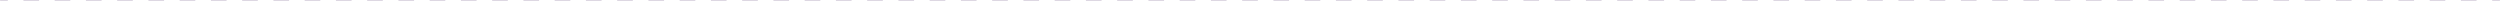 <?xml version="1.0" encoding="UTF-8"?> <svg xmlns="http://www.w3.org/2000/svg" width="1922" height="1" viewBox="0 0 1922 1" fill="none"><mask id="path-1-inside-1_2086_1203" fill="white"><path d="M0 0H1922V1H0V0Z"></path></mask><path d="M1922 0V-0.5H1915.99V0V0.5H1922V0ZM1903.98 0V-0.5H1891.97V0V0.5H1903.98V0ZM1879.96 0V-0.5H1867.94V0V0.5H1879.96V0ZM1855.93 0V-0.5H1843.92V0V0.5H1855.93V0ZM1831.91 0V-0.5H1819.89V0V0.5H1831.91V0ZM1807.88 0V-0.5H1795.87V0V0.5H1807.88V0ZM1783.86 0V-0.5H1771.84V0V0.5H1783.86V0ZM1759.83 0V-0.5H1747.82V0V0.5H1759.83V0ZM1735.81 0V-0.5H1723.79V0V0.5H1735.81V0ZM1711.78 0V-0.5H1699.77V0V0.5H1711.78V0ZM1687.76 0V-0.5H1675.74V0V0.5H1687.76V0ZM1663.73 0V-0.5H1651.72V0V0.5H1663.73V0ZM1639.71 0V-0.5H1627.69V0V0.5H1639.71V0ZM1615.68 0V-0.5H1603.67V0V0.5H1615.68V0ZM1591.66 0V-0.5H1579.64V0V0.5H1591.66V0ZM1567.63 0V-0.5H1555.62V0V0.5H1567.63V0ZM1543.61 0V-0.5H1531.59V0V0.5H1543.61V0ZM1519.58 0V-0.5H1507.57V0V0.5H1519.58V0ZM1495.56 0V-0.5H1483.54V0V0.5H1495.56V0ZM1471.53 0V-0.5H1459.52V0V0.5H1471.53V0ZM1447.51 0V-0.5H1435.49V0V0.5H1447.51V0ZM1423.48 0V-0.5H1411.47V0V0.5H1423.48V0ZM1399.46 0V-0.5H1387.44V0V0.5H1399.46V0ZM1375.43 0V-0.5H1363.42V0V0.5H1375.43V0ZM1351.41 0V-0.5H1339.39V0V0.5H1351.41V0ZM1327.38 0V-0.5H1315.37V0V0.5H1327.38V0ZM1303.36 0V-0.5H1291.34V0V0.5H1303.36V0ZM1279.33 0V-0.5H1267.32V0V0.5H1279.33V0ZM1255.31 0V-0.5H1243.29V0V0.5H1255.31V0ZM1231.28 0V-0.5H1219.27V0V0.5H1231.28V0ZM1207.26 0V-0.5H1195.24V0V0.5H1207.26V0ZM1183.23 0V-0.5H1171.22V0V0.5H1183.23V0ZM1159.21 0V-0.5H1147.19V0V0.5H1159.21V0ZM1135.18 0V-0.5H1123.17V0V0.5H1135.18V0ZM1111.16 0V-0.5H1099.14V0V0.5H1111.16V0ZM1087.13 0V-0.5H1075.12V0V0.5H1087.13V0ZM1063.11 0V-0.5H1051.09V0V0.5H1063.11V0ZM1039.08 0V-0.5H1027.07V0V0.5H1039.08V0ZM1015.06 0V-0.5H1003.04V0V0.5H1015.06V0ZM991.031 0V-0.5H979.018V0V0.5H991.031V0ZM967.006 0V-0.5H954.993V0V0.5H967.006V0ZM942.981 0V-0.5H930.968V0V0.5H942.981V0ZM918.956 0V-0.5H906.943V0V0.5H918.956V0ZM894.931 0V-0.5H882.918V0V0.5H894.931V0ZM870.906 0V-0.5H858.893V0V0.5H870.906V0ZM846.881 0V-0.5H834.868V0V0.5H846.881V0ZM822.856 0V-0.5H810.843V0V0.5H822.856V0ZM798.831 0V-0.5H786.818V0V0.5H798.831V0ZM774.806 0V-0.5H762.794V0V0.5H774.806V0ZM750.781 0V-0.5H738.769V0V0.5H750.781V0ZM726.756 0V-0.5H714.744V0V0.5H726.756V0ZM702.731 0V-0.5H690.719V0V0.5H702.731V0ZM678.706 0V-0.5H666.694V0V0.5H678.706V0ZM654.682 0V-0.5H642.669V0V0.5H654.682V0ZM630.657 0V-0.5H618.644V0V0.5H630.657V0ZM606.632 0V-0.5H594.619V0V0.5H606.632V0ZM582.607 0V-0.5H570.594V0V0.5H582.607V0ZM558.582 0V-0.5H546.569V0V0.5H558.582V0ZM534.557 0V-0.5H522.545V0V0.5H534.557V0ZM510.532 0V-0.5H498.52V0V0.5H510.532V0ZM486.507 0V-0.5H474.495V0V0.5H486.507V0ZM462.482 0V-0.5H450.47V0V0.5H462.482V0ZM438.457 0V-0.5H426.445V0V0.5H438.457V0ZM414.432 0V-0.5H402.42V0V0.5H414.432V0ZM390.408 0V-0.5H378.395V0V0.5H390.408V0ZM366.383 0V-0.5H354.37V0V0.5H366.383V0ZM342.358 0V-0.5H330.345V0V0.5H342.358V0ZM318.333 0V-0.5H306.32V0V0.5H318.333V0ZM294.308 0V-0.5H282.296V0V0.5H294.308V0ZM270.283 0V-0.5H258.271V0V0.5H270.283V0ZM246.258 0V-0.5H234.246V0V0.5H246.258V0ZM222.233 0V-0.5H210.221V0V0.5H222.233V0ZM198.208 0V-0.5H186.196V0V0.5H198.208V0ZM174.184 0V-0.5H162.171V0V0.5H174.184V0ZM150.159 0V-0.5H138.146V0V0.5H150.159V0ZM126.134 0V-0.5H114.121V0V0.5H126.134V0ZM102.109 0V-0.5H90.096V0V0.5H102.109V0ZM78.084 0V-0.5H66.071V0V0.5H78.084V0ZM54.059 0V-0.5H42.047V0V0.5H54.059V0ZM30.034 0V-0.5H18.022V0V0.5H30.034V0ZM6.009 0V-0.5H0V0V0.5H6.009V0ZM1922 0V-1H1915.99V0V1H1922V0ZM1903.98 0V-1H1891.97V0V1H1903.98V0ZM1879.96 0V-1H1867.94V0V1H1879.96V0ZM1855.93 0V-1H1843.92V0V1H1855.93V0ZM1831.91 0V-1H1819.89V0V1H1831.91V0ZM1807.88 0V-1H1795.87V0V1H1807.88V0ZM1783.86 0V-1H1771.84V0V1H1783.86V0ZM1759.83 0V-1H1747.82V0V1H1759.83V0ZM1735.81 0V-1H1723.79V0V1H1735.81V0ZM1711.78 0V-1H1699.77V0V1H1711.78V0ZM1687.76 0V-1H1675.74V0V1H1687.76V0ZM1663.73 0V-1H1651.72V0V1H1663.73V0ZM1639.71 0V-1H1627.69V0V1H1639.71V0ZM1615.68 0V-1H1603.67V0V1H1615.68V0ZM1591.66 0V-1H1579.64V0V1H1591.66V0ZM1567.63 0V-1H1555.62V0V1H1567.63V0ZM1543.61 0V-1H1531.59V0V1H1543.61V0ZM1519.58 0V-1H1507.57V0V1H1519.58V0ZM1495.56 0V-1H1483.54V0V1H1495.56V0ZM1471.53 0V-1H1459.52V0V1H1471.53V0ZM1447.51 0V-1H1435.49V0V1H1447.51V0ZM1423.48 0V-1H1411.47V0V1H1423.48V0ZM1399.46 0V-1H1387.44V0V1H1399.46V0ZM1375.43 0V-1H1363.42V0V1H1375.43V0ZM1351.41 0V-1H1339.39V0V1H1351.41V0ZM1327.38 0V-1H1315.37V0V1H1327.38V0ZM1303.36 0V-1H1291.34V0V1H1303.36V0ZM1279.33 0V-1H1267.32V0V1H1279.33V0ZM1255.31 0V-1H1243.29V0V1H1255.31V0ZM1231.28 0V-1H1219.27V0V1H1231.28V0ZM1207.26 0V-1H1195.24V0V1H1207.26V0ZM1183.23 0V-1H1171.22V0V1H1183.23V0ZM1159.21 0V-1H1147.19V0V1H1159.21V0ZM1135.18 0V-1H1123.17V0V1H1135.18V0ZM1111.16 0V-1H1099.14V0V1H1111.16V0ZM1087.13 0V-1H1075.12V0V1H1087.13V0ZM1063.11 0V-1H1051.09V0V1H1063.11V0ZM1039.08 0V-1H1027.07V0V1H1039.08V0ZM1015.06 0V-1H1003.04V0V1H1015.06V0ZM991.031 0V-1H979.018V0V1H991.031V0ZM967.006 0V-1H954.993V0V1H967.006V0ZM942.981 0V-1H930.968V0V1H942.981V0ZM918.956 0V-1H906.943V0V1H918.956V0ZM894.931 0V-1H882.918V0V1H894.931V0ZM870.906 0V-1H858.893V0V1H870.906V0ZM846.881 0V-1H834.868V0V1H846.881V0ZM822.856 0V-1H810.843V0V1H822.856V0ZM798.831 0V-1H786.818V0V1H798.831V0ZM774.806 0V-1H762.794V0V1H774.806V0ZM750.781 0V-1H738.769V0V1H750.781V0ZM726.756 0V-1H714.744V0V1H726.756V0ZM702.731 0V-1H690.719V0V1H702.731V0ZM678.706 0V-1H666.694V0V1H678.706V0ZM654.682 0V-1H642.669V0V1H654.682V0ZM630.657 0V-1H618.644V0V1H630.657V0ZM606.632 0V-1H594.619V0V1H606.632V0ZM582.607 0V-1H570.594V0V1H582.607V0ZM558.582 0V-1H546.569V0V1H558.582V0ZM534.557 0V-1H522.545V0V1H534.557V0ZM510.532 0V-1H498.52V0V1H510.532V0ZM486.507 0V-1H474.495V0V1H486.507V0ZM462.482 0V-1H450.47V0V1H462.482V0ZM438.457 0V-1H426.445V0V1H438.457V0ZM414.432 0V-1H402.42V0V1H414.432V0ZM390.408 0V-1H378.395V0V1H390.408V0ZM366.383 0V-1H354.37V0V1H366.383V0ZM342.358 0V-1H330.345V0V1H342.358V0ZM318.333 0V-1H306.32V0V1H318.333V0ZM294.308 0V-1H282.296V0V1H294.308V0ZM270.283 0V-1H258.271V0V1H270.283V0ZM246.258 0V-1H234.246V0V1H246.258V0ZM222.233 0V-1H210.221V0V1H222.233V0ZM198.208 0V-1H186.196V0V1H198.208V0ZM174.184 0V-1H162.171V0V1H174.184V0ZM150.159 0V-1H138.146V0V1H150.159V0ZM126.134 0V-1H114.121V0V1H126.134V0ZM102.109 0V-1H90.096V0V1H102.109V0ZM78.084 0V-1H66.071V0V1H78.084V0ZM54.059 0V-1H42.047V0V1H54.059V0ZM30.034 0V-1H18.022V0V1H30.034V0ZM6.009 0V-1H0V0V1H6.009V0Z" fill="#D8D2DE" mask="url(#path-1-inside-1_2086_1203)"></path></svg> 